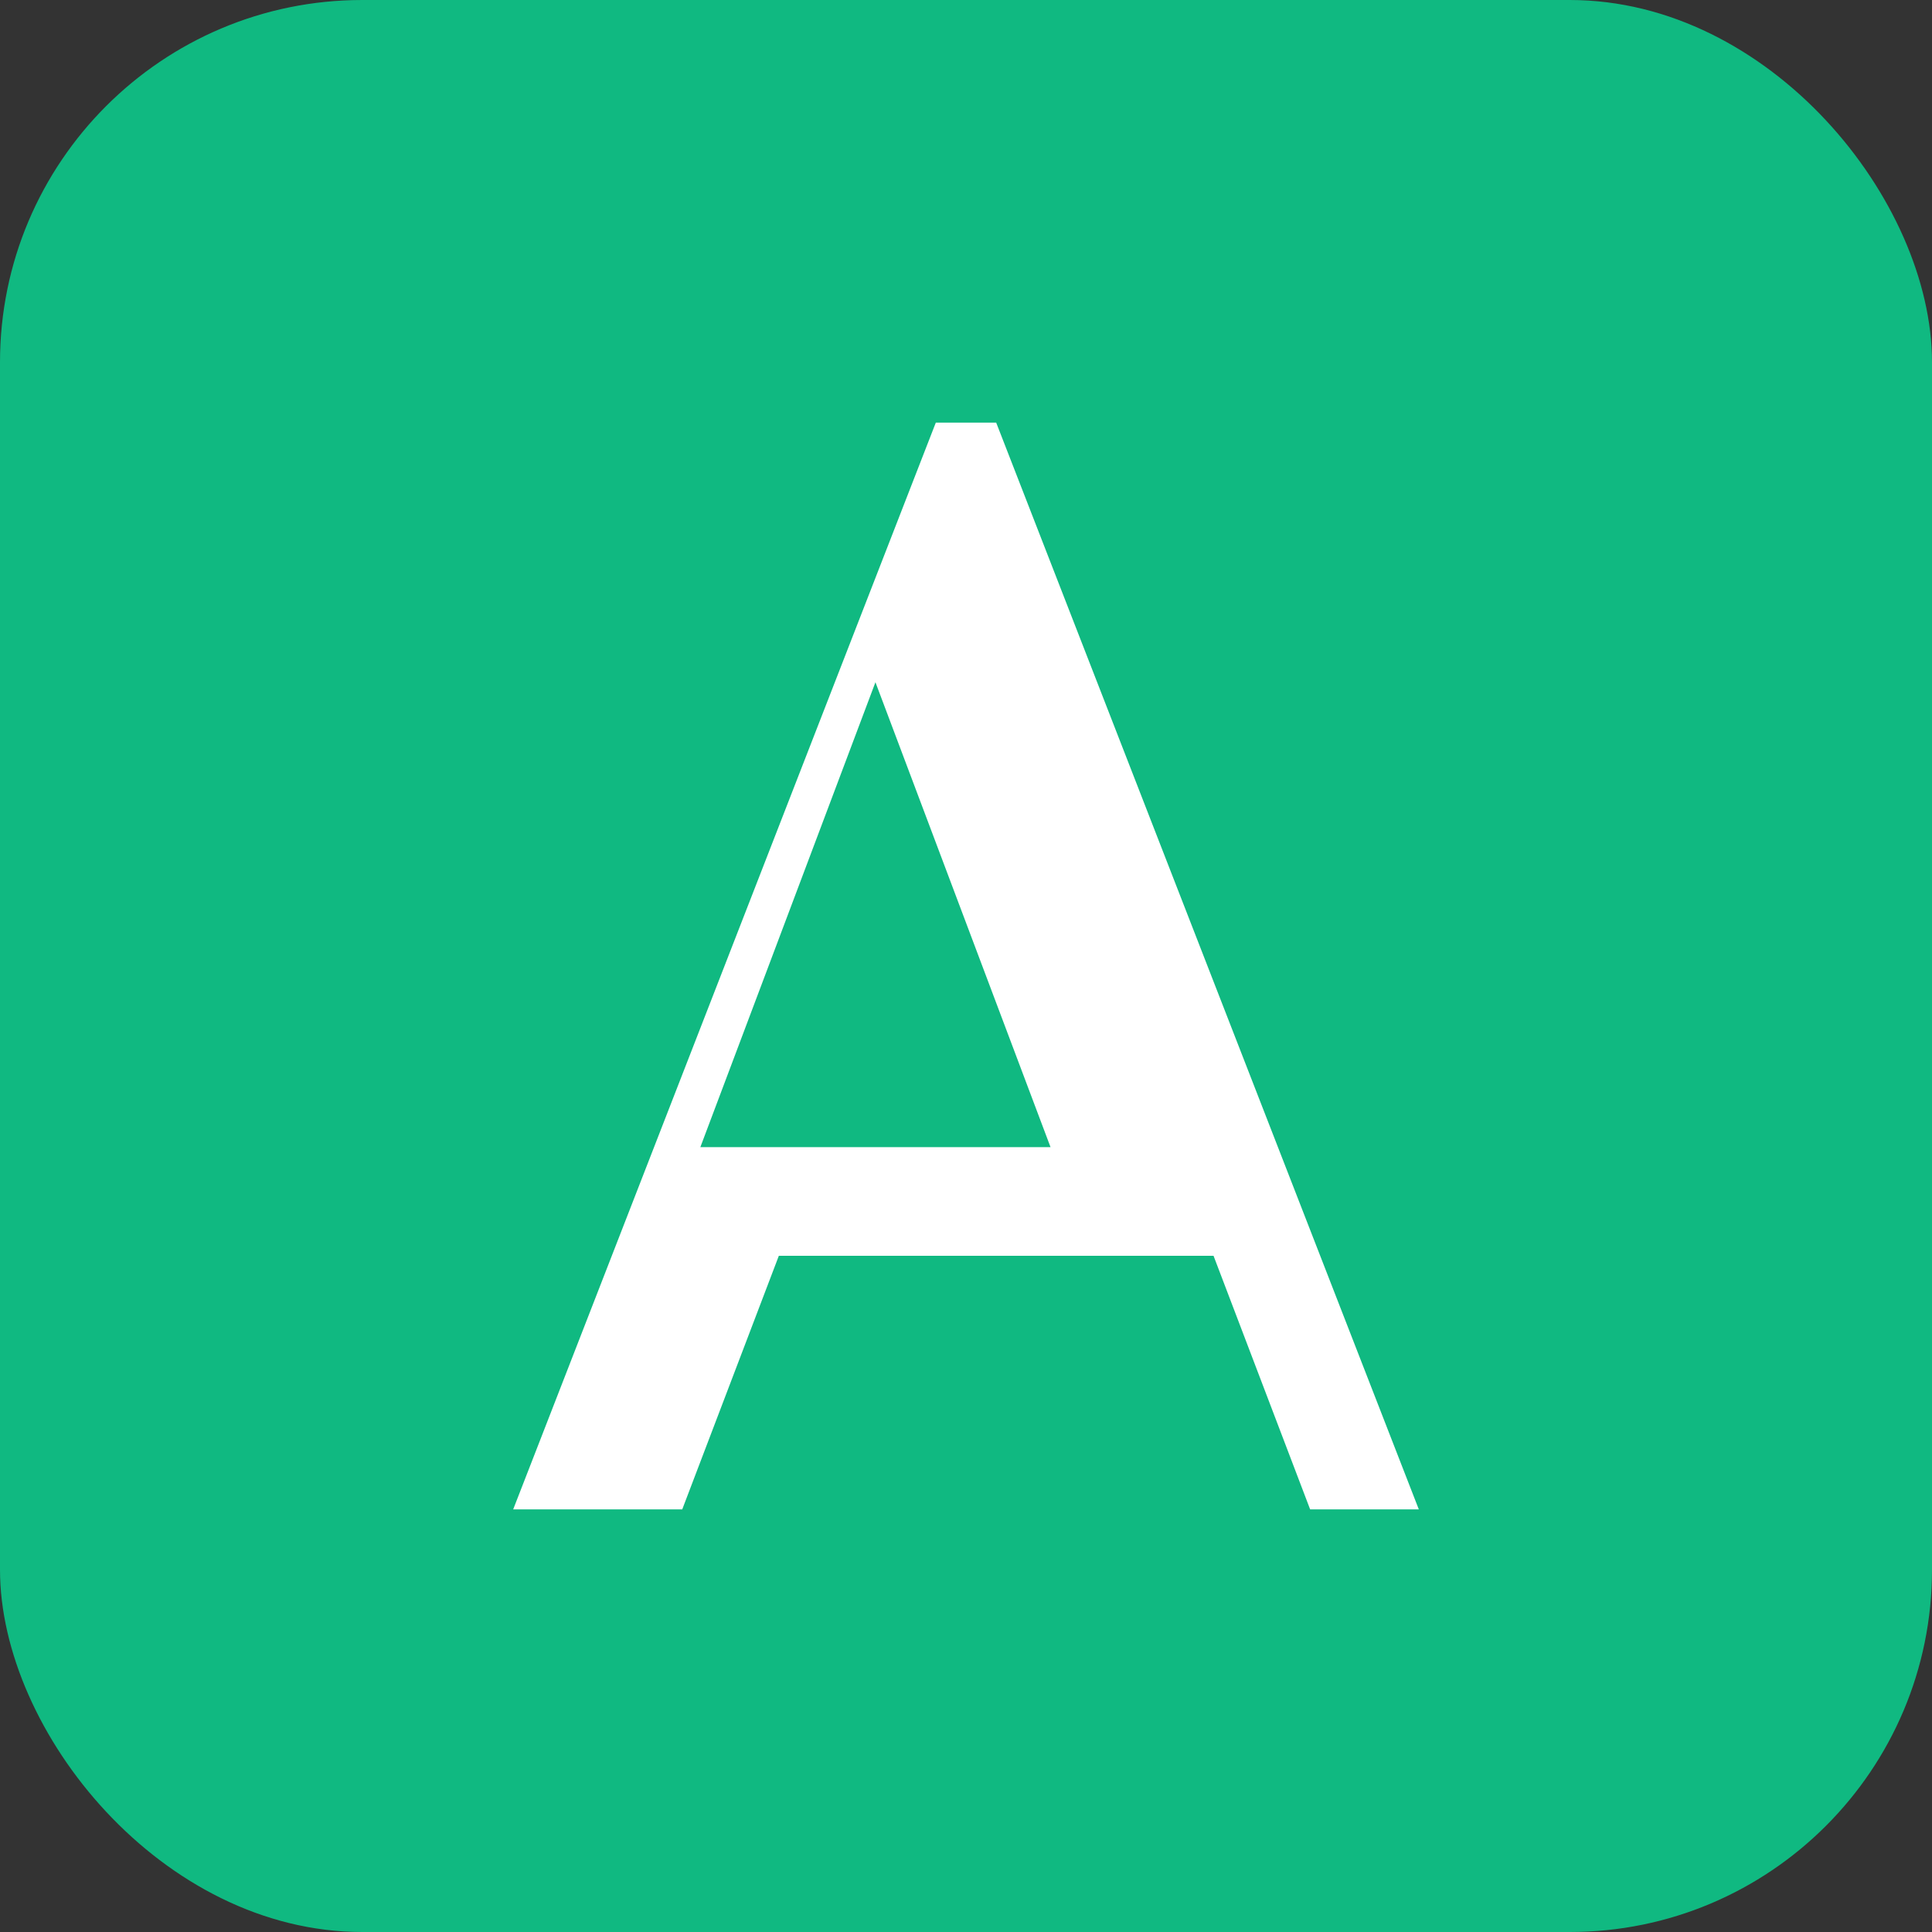<svg width="32" height="32" viewBox="0 0 32 32" fill="none" xmlns="http://www.w3.org/2000/svg">
  <rect x="0" y="0" width="32" height="32" fill="#333333" stroke="none"/>
  <rect width="32" height="32" rx="6" fill="#10b981"/>
  <path d="M8.5 25L15.5 7h1l7 18h-1.8l-1.6-4.2h-7.2L11.3 25H8.5zm3.1-6h5.8l-2.9-7.7L11.6 19z" fill="white"/>
</svg>